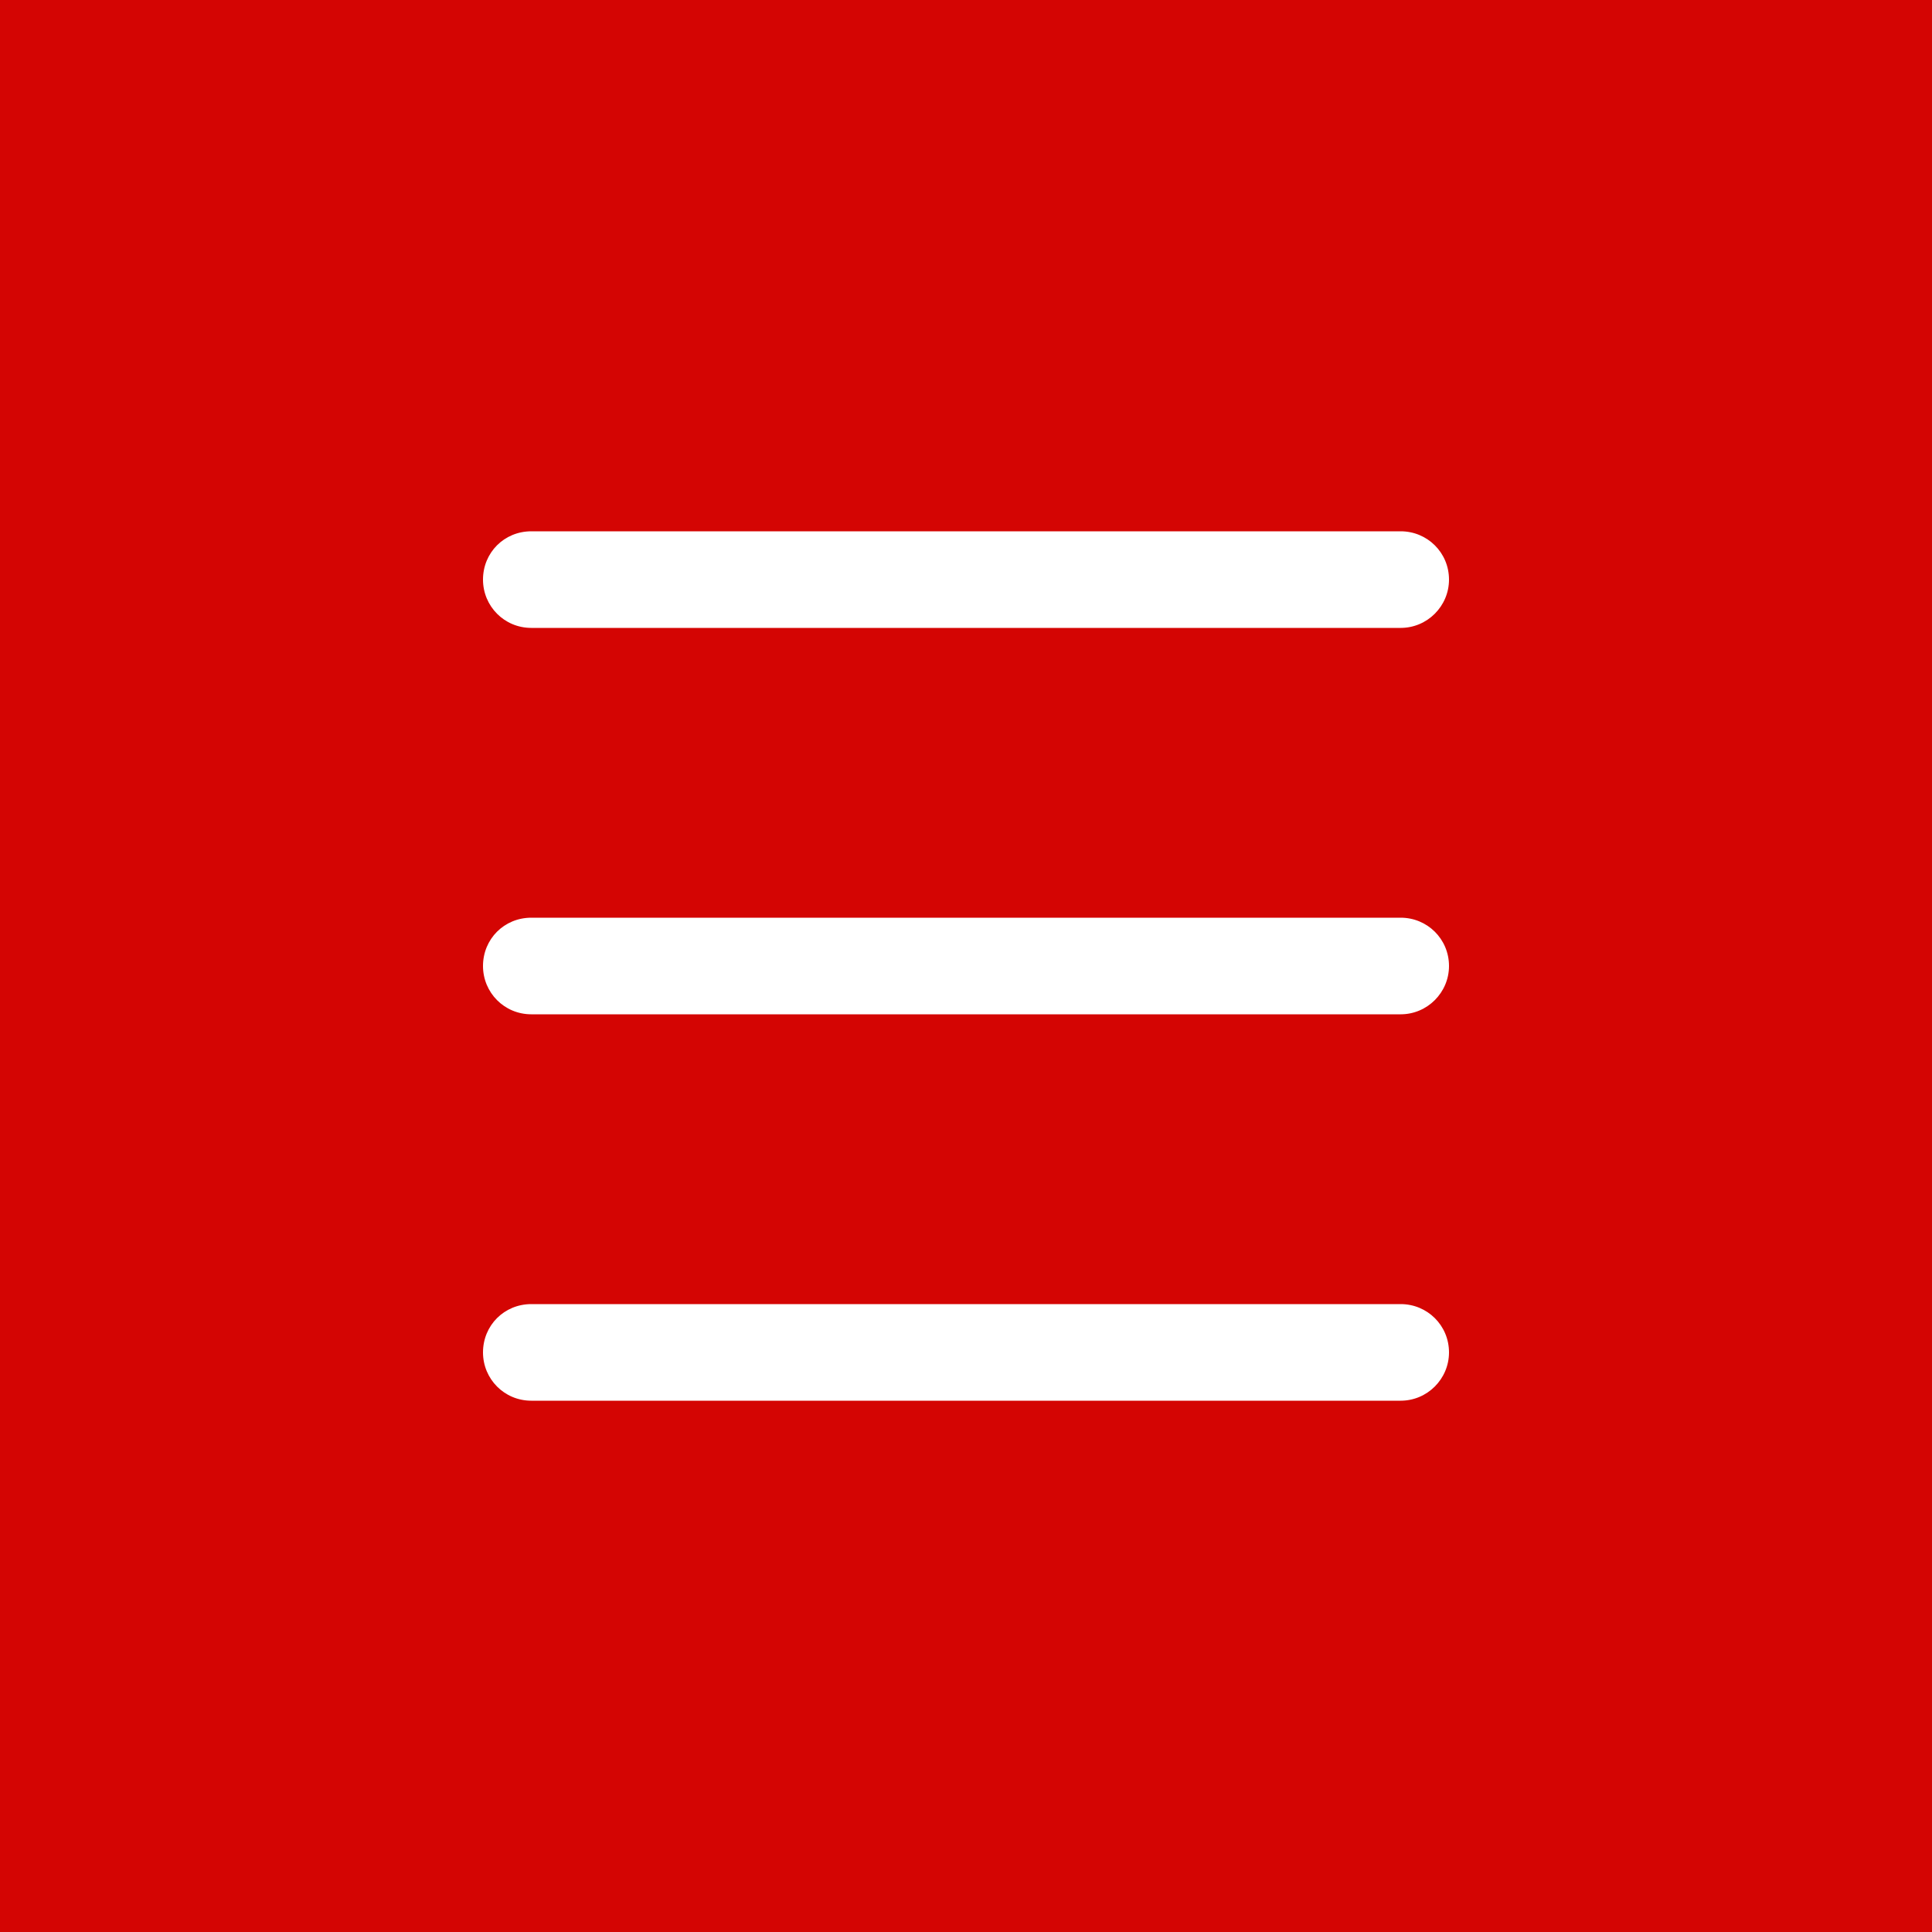 <svg width="40" height="40" viewBox="0 0 40 40" fill="none"
    xmlns="http://www.w3.org/2000/svg" xmlns:xlink="http://www.w3.org/1999/xlink">
    <desc>
        Created with Pixso.
    </desc>
    <defs />
    <rect id="Rectangle 185" width="40" height="40" fill="#d40503"
        fill-opacity="1" />
    <path id="Vector"
        d="M10 12C10 11.44 10.44 11 11 11L29 11C29.55 11 30 11.44 30 12C30 12.55 29.55 13 29 13L11 13C10.44 13 10 12.55 10 12ZM10 20C10 19.44 10.44 19 11 19L29 19C29.55 19 30 19.44 30 20C30 20.55 29.55 21 29 21L11 21C10.44 21 10 20.55 10 20ZM11 27C10.44 27 10 27.44 10 28C10 28.55 10.44 29 11 29L29 29C29.55 29 30 28.55 30 28C30 27.44 29.55 27 29 27L11 27Z"
        fill="#FFFFFF" fill-opacity="1" fill-rule="evenodd" />
</svg>